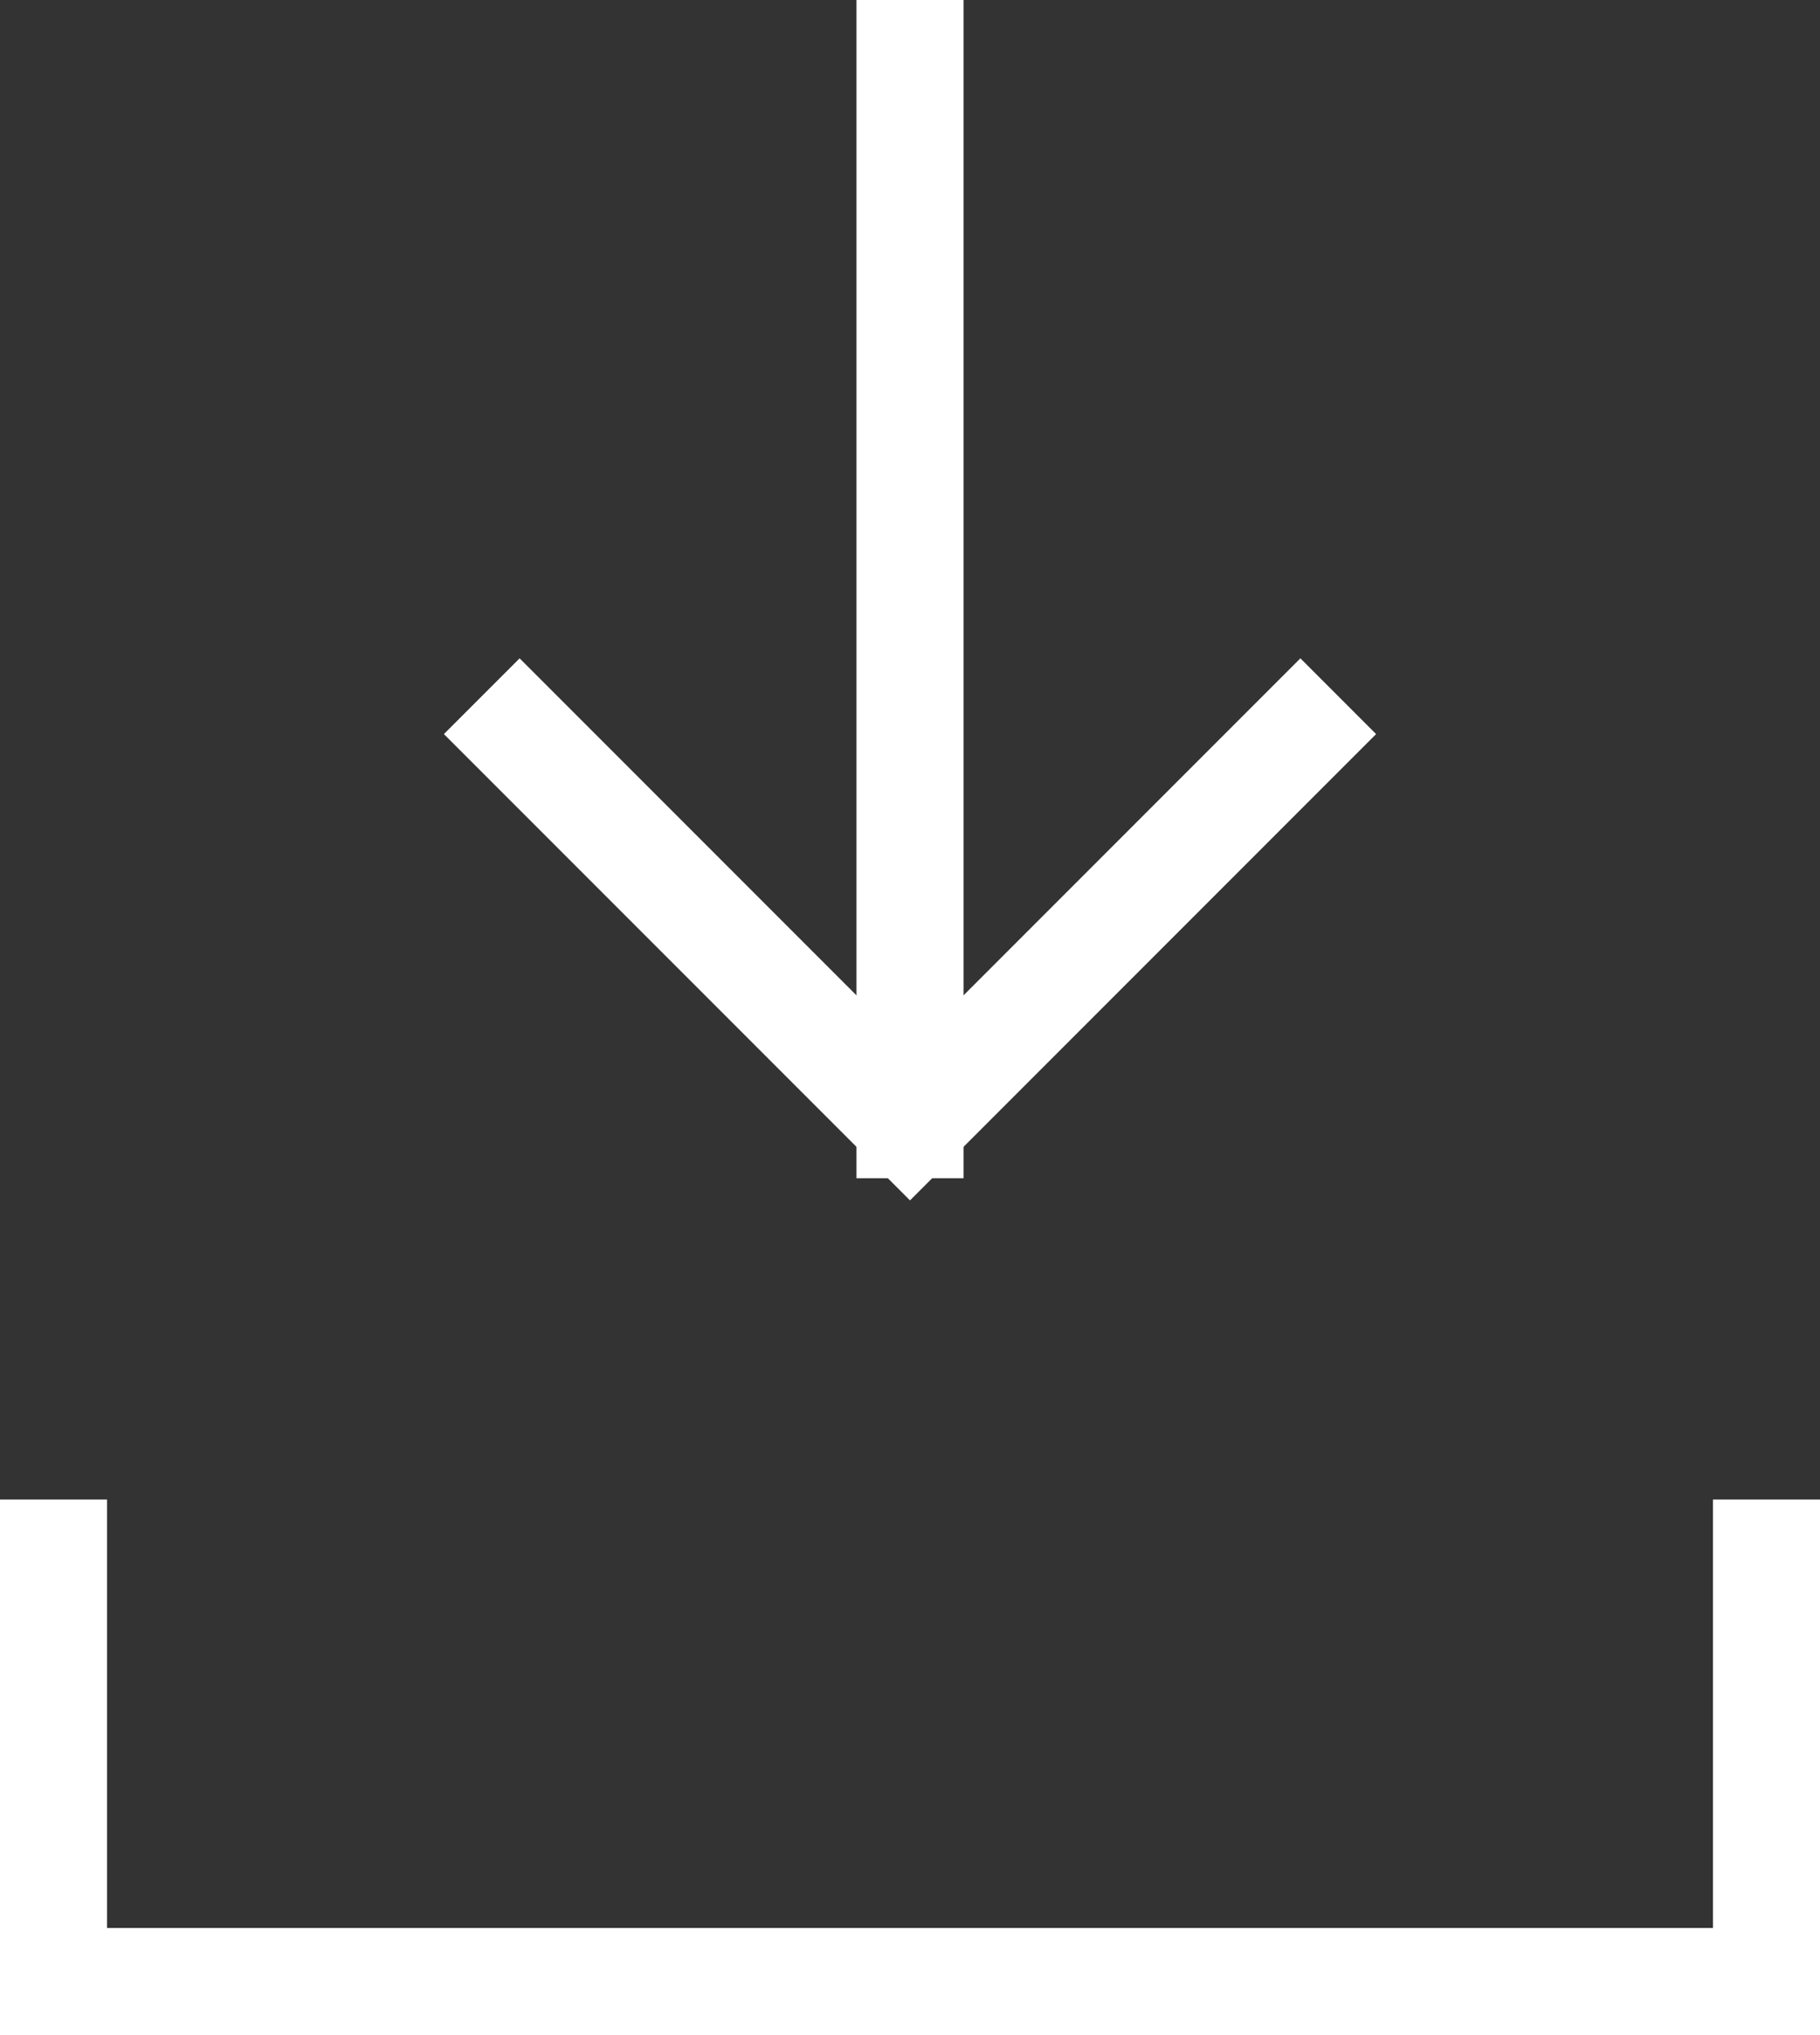 <?xml version="1.0" encoding="UTF-8"?>
<svg xmlns="http://www.w3.org/2000/svg" width="17" height="19" viewBox="0 0 17 19">
  <rect x="0" y="0" width="17" height="19" fill="#333333" stroke="none"/>
  <g id="Raggruppa_151" data-name="Raggruppa 151" transform="translate(-1212.5 -3332.5)">
    <path id="Unione_1" data-name="Unione 1" d="M1531,4l-4-4,4,4-4,4Z" transform="translate(1225 1812) rotate(90)" fill="rgba(0,0,0,0)" stroke="#fff" stroke-linecap="square" stroke-width="1"></path>
    <line id="Linea_10" data-name="Linea 10" x2="10" transform="translate(1221 3333) rotate(90)" fill="rgba(0,0,0,0)" stroke="#fff" stroke-linecap="square" stroke-width="1"></line>
    <line id="Linea_19" data-name="Linea 19" x2="16" transform="translate(1213 3351)" fill="rgba(0,0,0,0)" stroke="#fff" stroke-linecap="square" stroke-width="1"></line>
    <line id="Linea_20" data-name="Linea 20" y2="4" transform="translate(1213 3347)" fill="rgba(0,0,0,0)" stroke="#fff" stroke-linecap="square" stroke-width="1"></line>
    <line id="Linea_21" data-name="Linea 21" y2="4" transform="translate(1229 3347)" fill="rgba(0,0,0,0)" stroke="#fff" stroke-linecap="square" stroke-width="1"></line>
  </g>
</svg>
